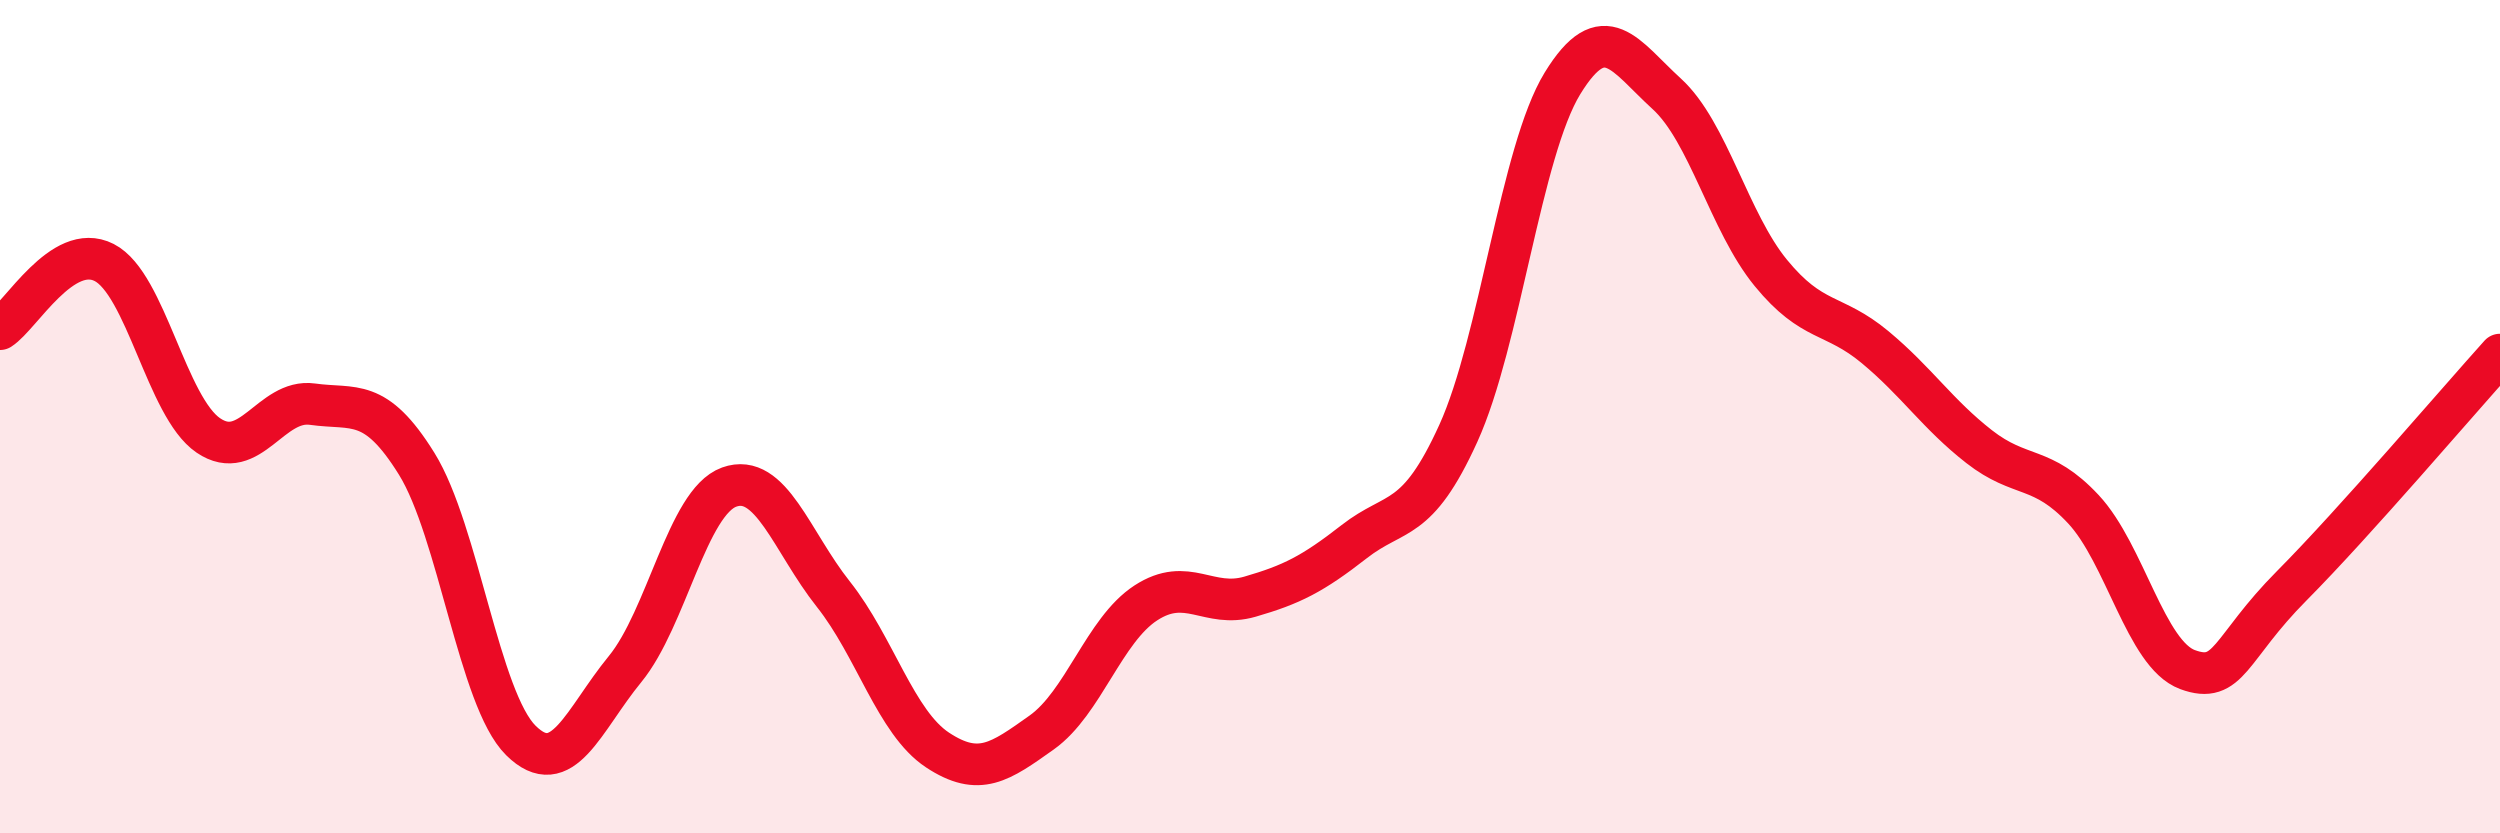 
    <svg width="60" height="20" viewBox="0 0 60 20" xmlns="http://www.w3.org/2000/svg">
      <path
        d="M 0,7.9 C 0.5,7.58 1.5,5.79 2.5,6.3 C 3.5,6.81 4,9.77 5,10.45 C 6,11.13 6.5,9.56 7.5,9.7 C 8.5,9.84 9,9.52 10,11.13 C 11,12.74 11.5,16.78 12.5,17.77 C 13.5,18.76 14,17.28 15,16.06 C 16,14.84 16.5,12.05 17.5,11.69 C 18.5,11.33 19,13 20,14.26 C 21,15.52 21.5,17.34 22.5,18 C 23.5,18.66 24,18.29 25,17.58 C 26,16.87 26.5,15.12 27.5,14.47 C 28.5,13.82 29,14.61 30,14.32 C 31,14.03 31.5,13.78 32.5,13 C 33.5,12.22 34,12.6 35,10.4 C 36,8.2 36.5,3.63 37.5,2 C 38.5,0.37 39,1.34 40,2.25 C 41,3.16 41.5,5.33 42.5,6.55 C 43.5,7.77 44,7.5 45,8.33 C 46,9.16 46.5,9.94 47.5,10.72 C 48.5,11.5 49,11.15 50,12.22 C 51,13.29 51.5,15.7 52.5,16.07 C 53.5,16.44 53.5,15.57 55,14.06 C 56.5,12.55 59,9.62 60,8.51L60 20L0 20Z"
        fill="#EB0A25"
        opacity="0.1"
        stroke-linecap="round"
        stroke-linejoin="round"
      />
      <path
        d="M 0,7.9 C 0.5,7.58 1.5,5.79 2.5,6.3 C 3.5,6.81 4,9.77 5,10.45 C 6,11.13 6.5,9.56 7.5,9.7 C 8.5,9.84 9,9.52 10,11.13 C 11,12.74 11.5,16.78 12.5,17.77 C 13.5,18.76 14,17.28 15,16.06 C 16,14.84 16.5,12.05 17.5,11.69 C 18.5,11.33 19,13 20,14.26 C 21,15.52 21.5,17.34 22.5,18 C 23.5,18.66 24,18.29 25,17.58 C 26,16.87 26.5,15.12 27.5,14.47 C 28.5,13.82 29,14.61 30,14.32 C 31,14.03 31.5,13.78 32.5,13 C 33.5,12.22 34,12.6 35,10.4 C 36,8.2 36.5,3.63 37.5,2 C 38.5,0.37 39,1.34 40,2.25 C 41,3.16 41.5,5.33 42.5,6.55 C 43.5,7.77 44,7.5 45,8.33 C 46,9.16 46.5,9.94 47.5,10.72 C 48.5,11.5 49,11.15 50,12.22 C 51,13.29 51.5,15.7 52.5,16.07 C 53.5,16.44 53.5,15.57 55,14.06 C 56.5,12.55 59,9.62 60,8.51"
        stroke="#EB0A25"
        stroke-width="1"
        fill="none"
        stroke-linecap="round"
        stroke-linejoin="round"
      />
    </svg>
  